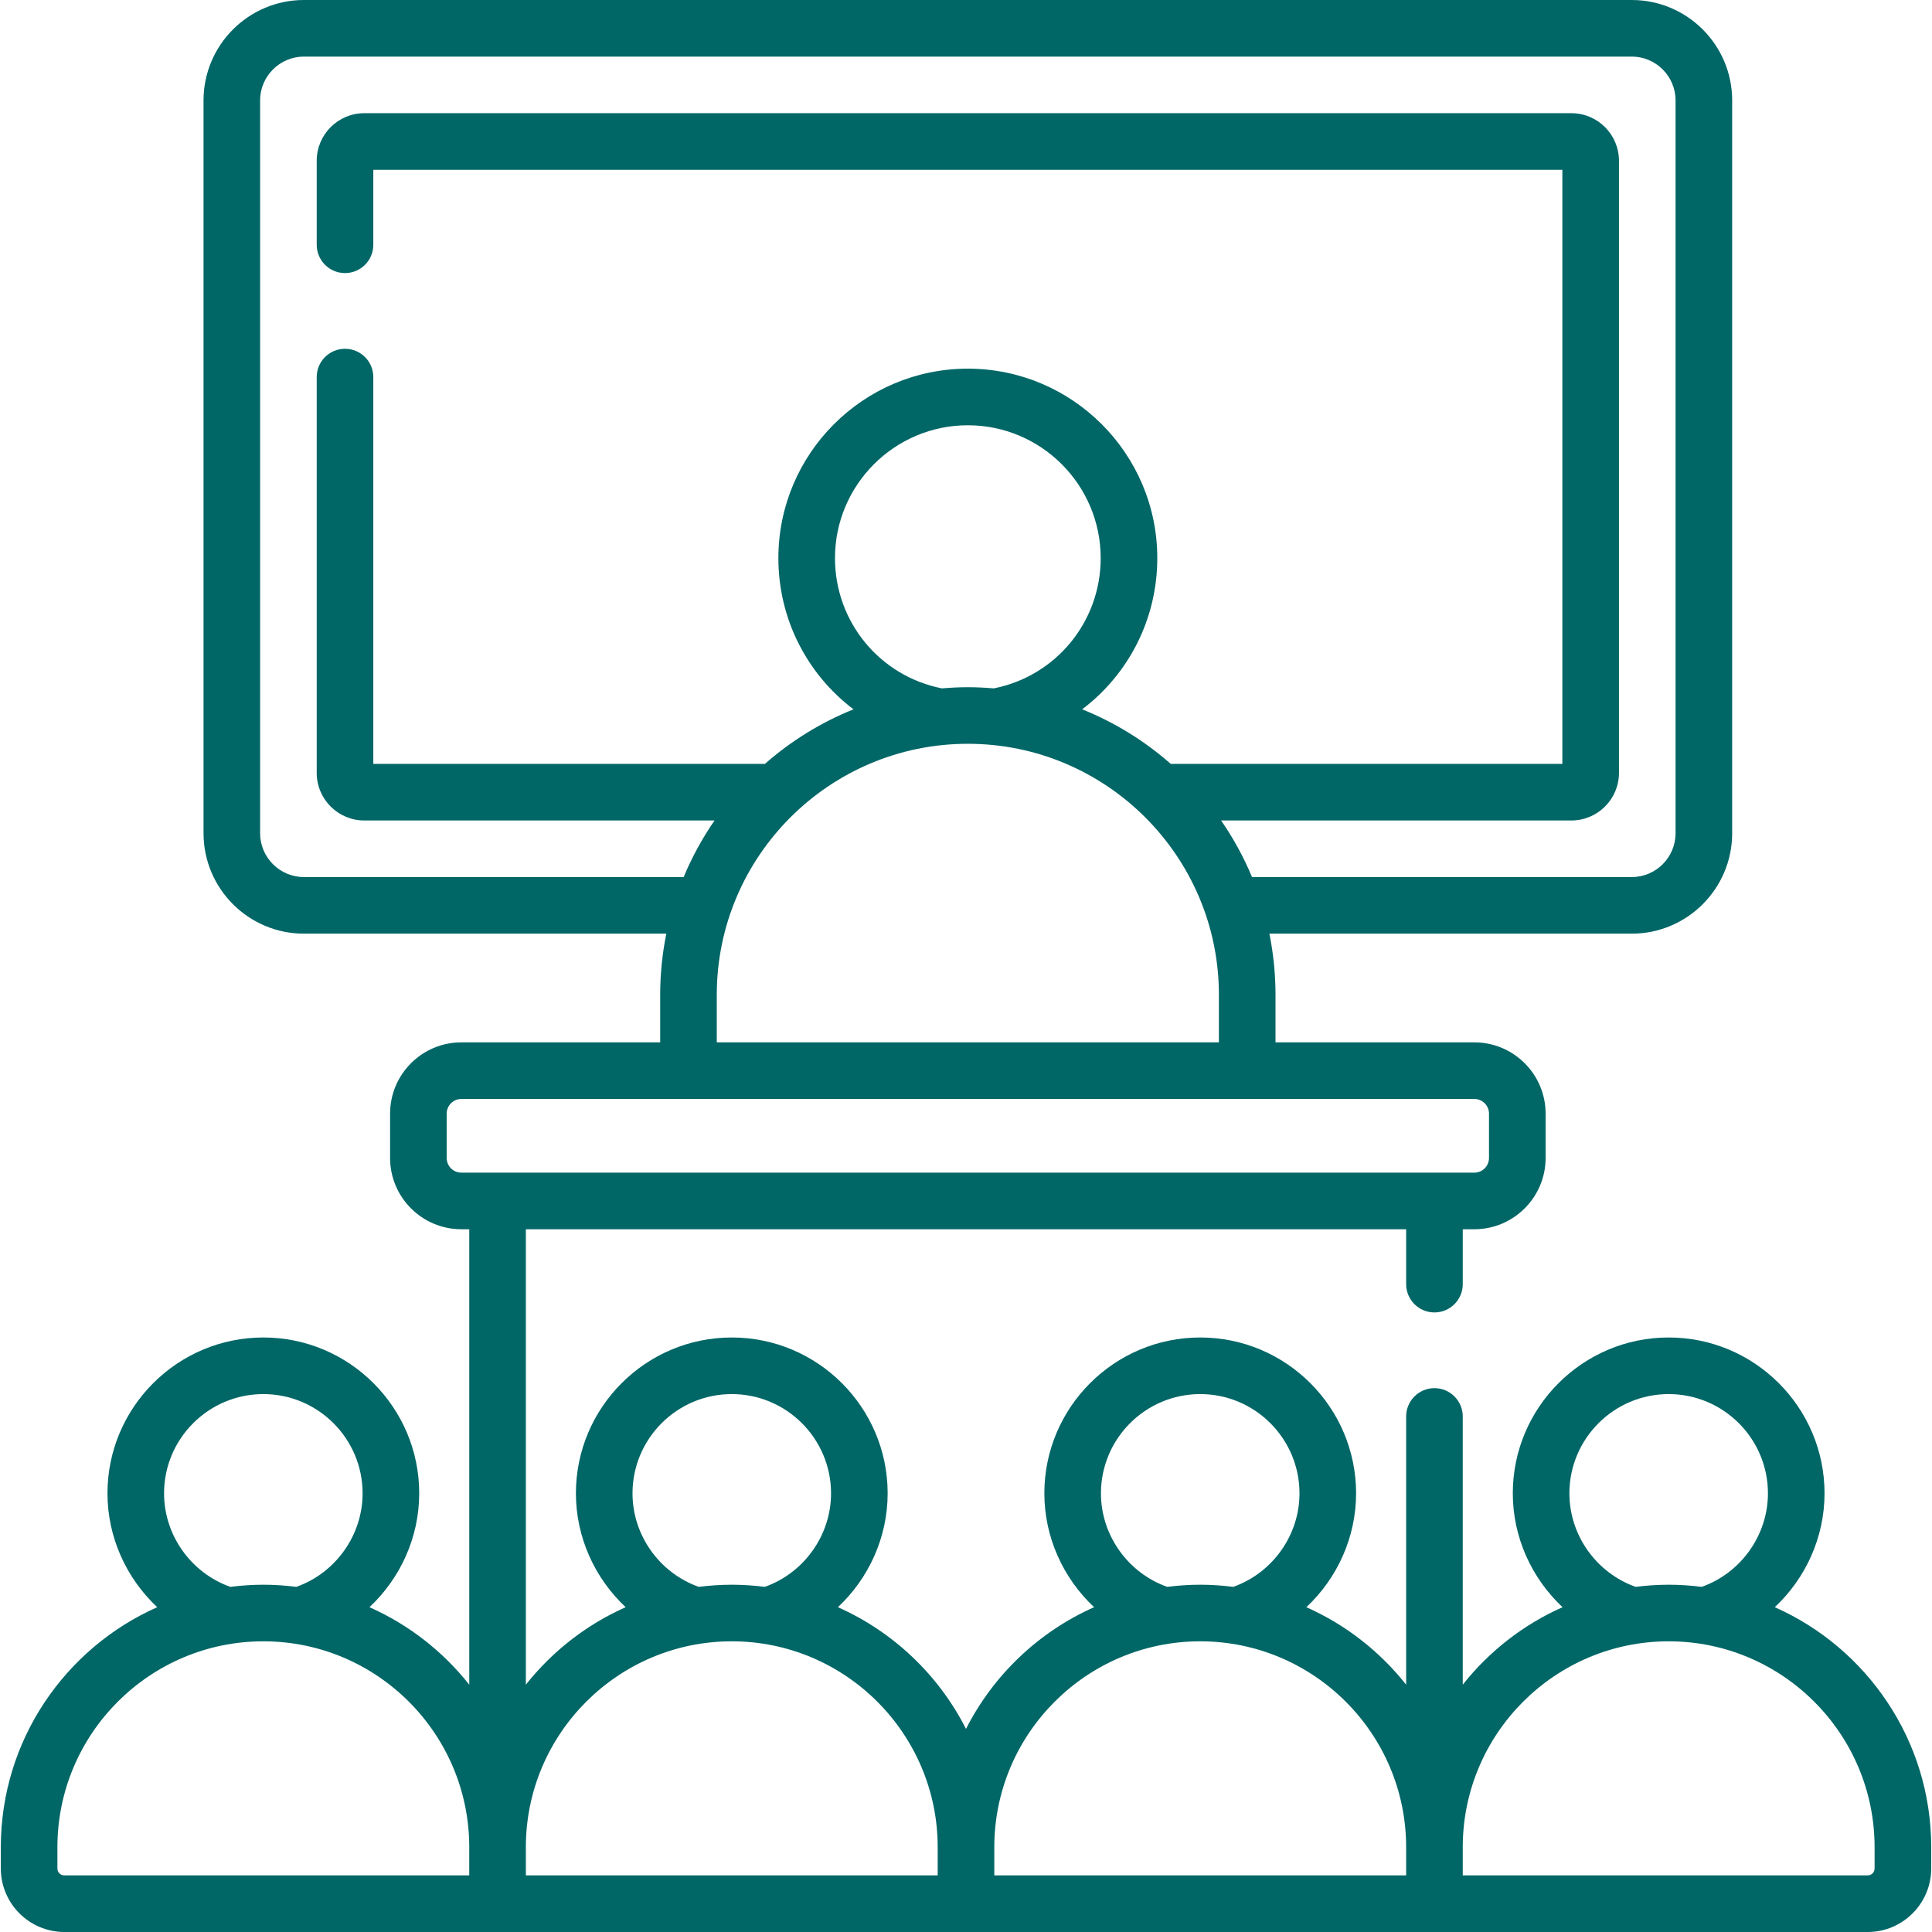 <svg xmlns="http://www.w3.org/2000/svg" version="1.1" xmlns:xlink="http://www.w3.org/1999/xlink" xmlns:svgjs="http://svgjs.com/svgjs" width="512" height="512" x="0" y="0" viewBox="0 0 512 512" style="enable-background:new 0 0 512 512" xml:space="preserve"><g><g><path d="m470.337 425.925c8.18-7.661 13.184-18.523 13.184-30.171 0-22.776-18.53-41.306-41.306-41.306s-41.307 18.53-41.307 41.306c0 11.648 5.004 22.51 13.184 30.171-10.406 4.619-19.47 11.713-26.45 20.538v-71.091c0-4.142-3.358-7.499-7.499-7.499s-7.499 3.357-7.499 7.499v71.091c-6.98-8.824-16.044-15.919-26.45-20.538 8.18-7.661 13.184-18.523 13.184-30.171 0-22.776-18.53-41.306-41.306-41.306s-41.307 18.53-41.307 41.306c0 11.648 5.004 22.51 13.184 30.171-14.687 6.519-26.706 17.972-33.949 32.251-7.244-14.279-19.262-25.732-33.949-32.251 8.18-7.661 13.184-18.523 13.184-30.171 0-22.776-18.53-41.306-41.306-41.306s-41.307 18.53-41.307 41.306c0 11.648 5.004 22.51 13.184 30.171-10.406 4.619-19.47 11.713-26.45 20.538v-120.699h233.288v14.547c0 4.142 3.358 7.499 7.499 7.499s7.499-3.357 7.499-7.499v-14.547h3.07c10.415 0 18.889-8.474 18.889-18.889v-11.75c0-10.415-8.473-18.888-18.889-18.888h-52.692v-12.589c0-5.552-.562-10.974-1.625-16.217h96.034c14.673 0 26.61-11.938 26.61-26.61v-194.211c0-14.673-11.937-26.61-26.61-26.61h-351.884c-14.673 0-26.61 11.937-26.61 26.61v194.211c0 14.673 11.937 26.61 26.61 26.61h96.034c-1.062 5.243-1.625 10.666-1.625 16.217v12.589h-52.692c-10.415 0-18.889 8.473-18.889 18.888v11.75c0 10.415 8.473 18.889 18.889 18.889h2.096v120.699c-6.98-8.824-16.044-15.919-26.45-20.538 8.18-7.661 13.184-18.523 13.184-30.171 0-22.776-18.53-41.306-41.306-41.306s-41.307 18.53-41.307 41.306c0 11.648 5.004 22.51 13.184 30.171-24.388 10.824-41.449 35.256-41.449 63.611v5.629c0 9.282 7.552 16.835 16.835 16.835h477.902c9.282 0 16.835-7.552 16.835-16.835v-5.629c0-28.355-17.061-52.787-41.449-63.611zm-389.792-193.493c-6.402 0-11.611-5.209-11.611-11.611v-194.211c0-6.403 5.209-11.611 11.611-11.611h351.885c6.402 0 11.611 5.209 11.611 11.611v194.211c0 6.403-5.209 11.611-11.611 11.611h-100.634c-2.208-5.306-4.962-10.326-8.19-14.999h92.832c6.949 0 12.603-5.654 12.603-12.603v-162.228c0-6.95-5.654-12.603-12.603-12.603h-319.902c-6.95 0-12.603 5.654-12.603 12.603v22.268c0 4.142 3.358 7.499 7.499 7.499 4.142 0 7.499-3.357 7.499-7.499v-19.873h315.111v157.437h-103.786c-6.896-6.064-14.817-10.981-23.471-14.458 12.211-9.221 19.908-23.83 19.908-40.069 0-27.684-22.523-50.207-50.207-50.207s-50.206 22.523-50.206 50.207c0 16.239 7.697 30.849 19.908 40.069-8.654 3.478-16.575 8.394-23.471 14.458h-103.786v-102.504c0-4.142-3.358-7.499-7.499-7.499-4.142 0-7.499 3.357-7.499 7.499v104.9c0 6.95 5.654 12.603 12.603 12.603h92.832c-3.227 4.672-5.982 9.693-8.19 14.999zm140.734-84.525c0-19.413 15.794-35.208 35.208-35.208s35.208 15.795 35.208 35.208c0 16.894-11.87 31.273-28.341 34.519-2.266-.19-4.552-.311-6.867-.311s-4.6.121-6.867.311c-16.471-3.247-28.341-17.626-28.341-34.519zm-31.326 115.741c0-36.687 29.847-66.535 66.535-66.535 36.687 0 66.534 29.847 66.534 66.535v12.589h-133.069zm-71.581 43.227v-11.75c0-2.144 1.745-3.889 3.89-3.889h268.45c2.145 0 3.89 1.745 3.89 3.889v11.75c0 2.145-1.745 3.89-3.89 3.89h-268.45c-2.145.001-3.89-1.744-3.89-3.89zm297.535 88.879c0-14.506 11.802-26.307 26.308-26.307s26.307 11.802 26.307 26.307c0 11.113-7.157 21.094-17.56 24.781-2.868-.362-5.783-.569-8.747-.569s-5.879.208-8.747.569c-10.403-3.687-17.561-13.668-17.561-24.781zm-124.143 0c0-14.506 11.802-26.307 26.308-26.307s26.307 11.802 26.307 26.307c0 11.113-7.157 21.094-17.56 24.781-2.868-.362-5.783-.569-8.747-.569s-5.879.208-8.747.569c-10.404-3.687-17.561-13.668-17.561-24.781zm-124.143 0c0-14.506 11.802-26.307 26.308-26.307s26.307 11.802 26.307 26.307c0 11.113-7.157 21.094-17.56 24.781-2.868-.362-5.783-.569-8.747-.569s-5.879.208-8.747.569c-10.404-3.687-17.561-13.668-17.561-24.781zm-124.144 0c0-14.506 11.802-26.307 26.308-26.307s26.307 11.802 26.307 26.307c0 11.113-7.157 21.094-17.56 24.781-2.868-.362-5.783-.569-8.747-.569s-5.879.208-8.747.569c-10.403-3.687-17.561-13.668-17.561-24.781zm-28.264 99.411v-5.629c0-30.091 24.481-54.572 54.572-54.572s54.572 24.48 54.572 54.572c0 .157 0 7.703 0 7.465h-107.308c-1.012 0-1.836-.823-1.836-1.836zm124.143-5.629c0-30.091 24.481-54.572 54.572-54.572s54.572 24.48 54.572 54.572v7.465h-109.144c0-.131 0-7.893 0-7.465zm124.143 0c0-30.091 24.481-54.572 54.572-54.572s54.572 24.48 54.572 54.572c0 .157 0 7.703 0 7.465h-109.144zm233.288 5.629c0 1.013-.824 1.836-1.836 1.836h-107.308c0-.131 0-7.893 0-7.465 0-30.091 24.481-54.572 54.572-54.572s54.572 24.48 54.572 54.572z" fill="#006666" data-original="#000000"></path></g></g></svg>